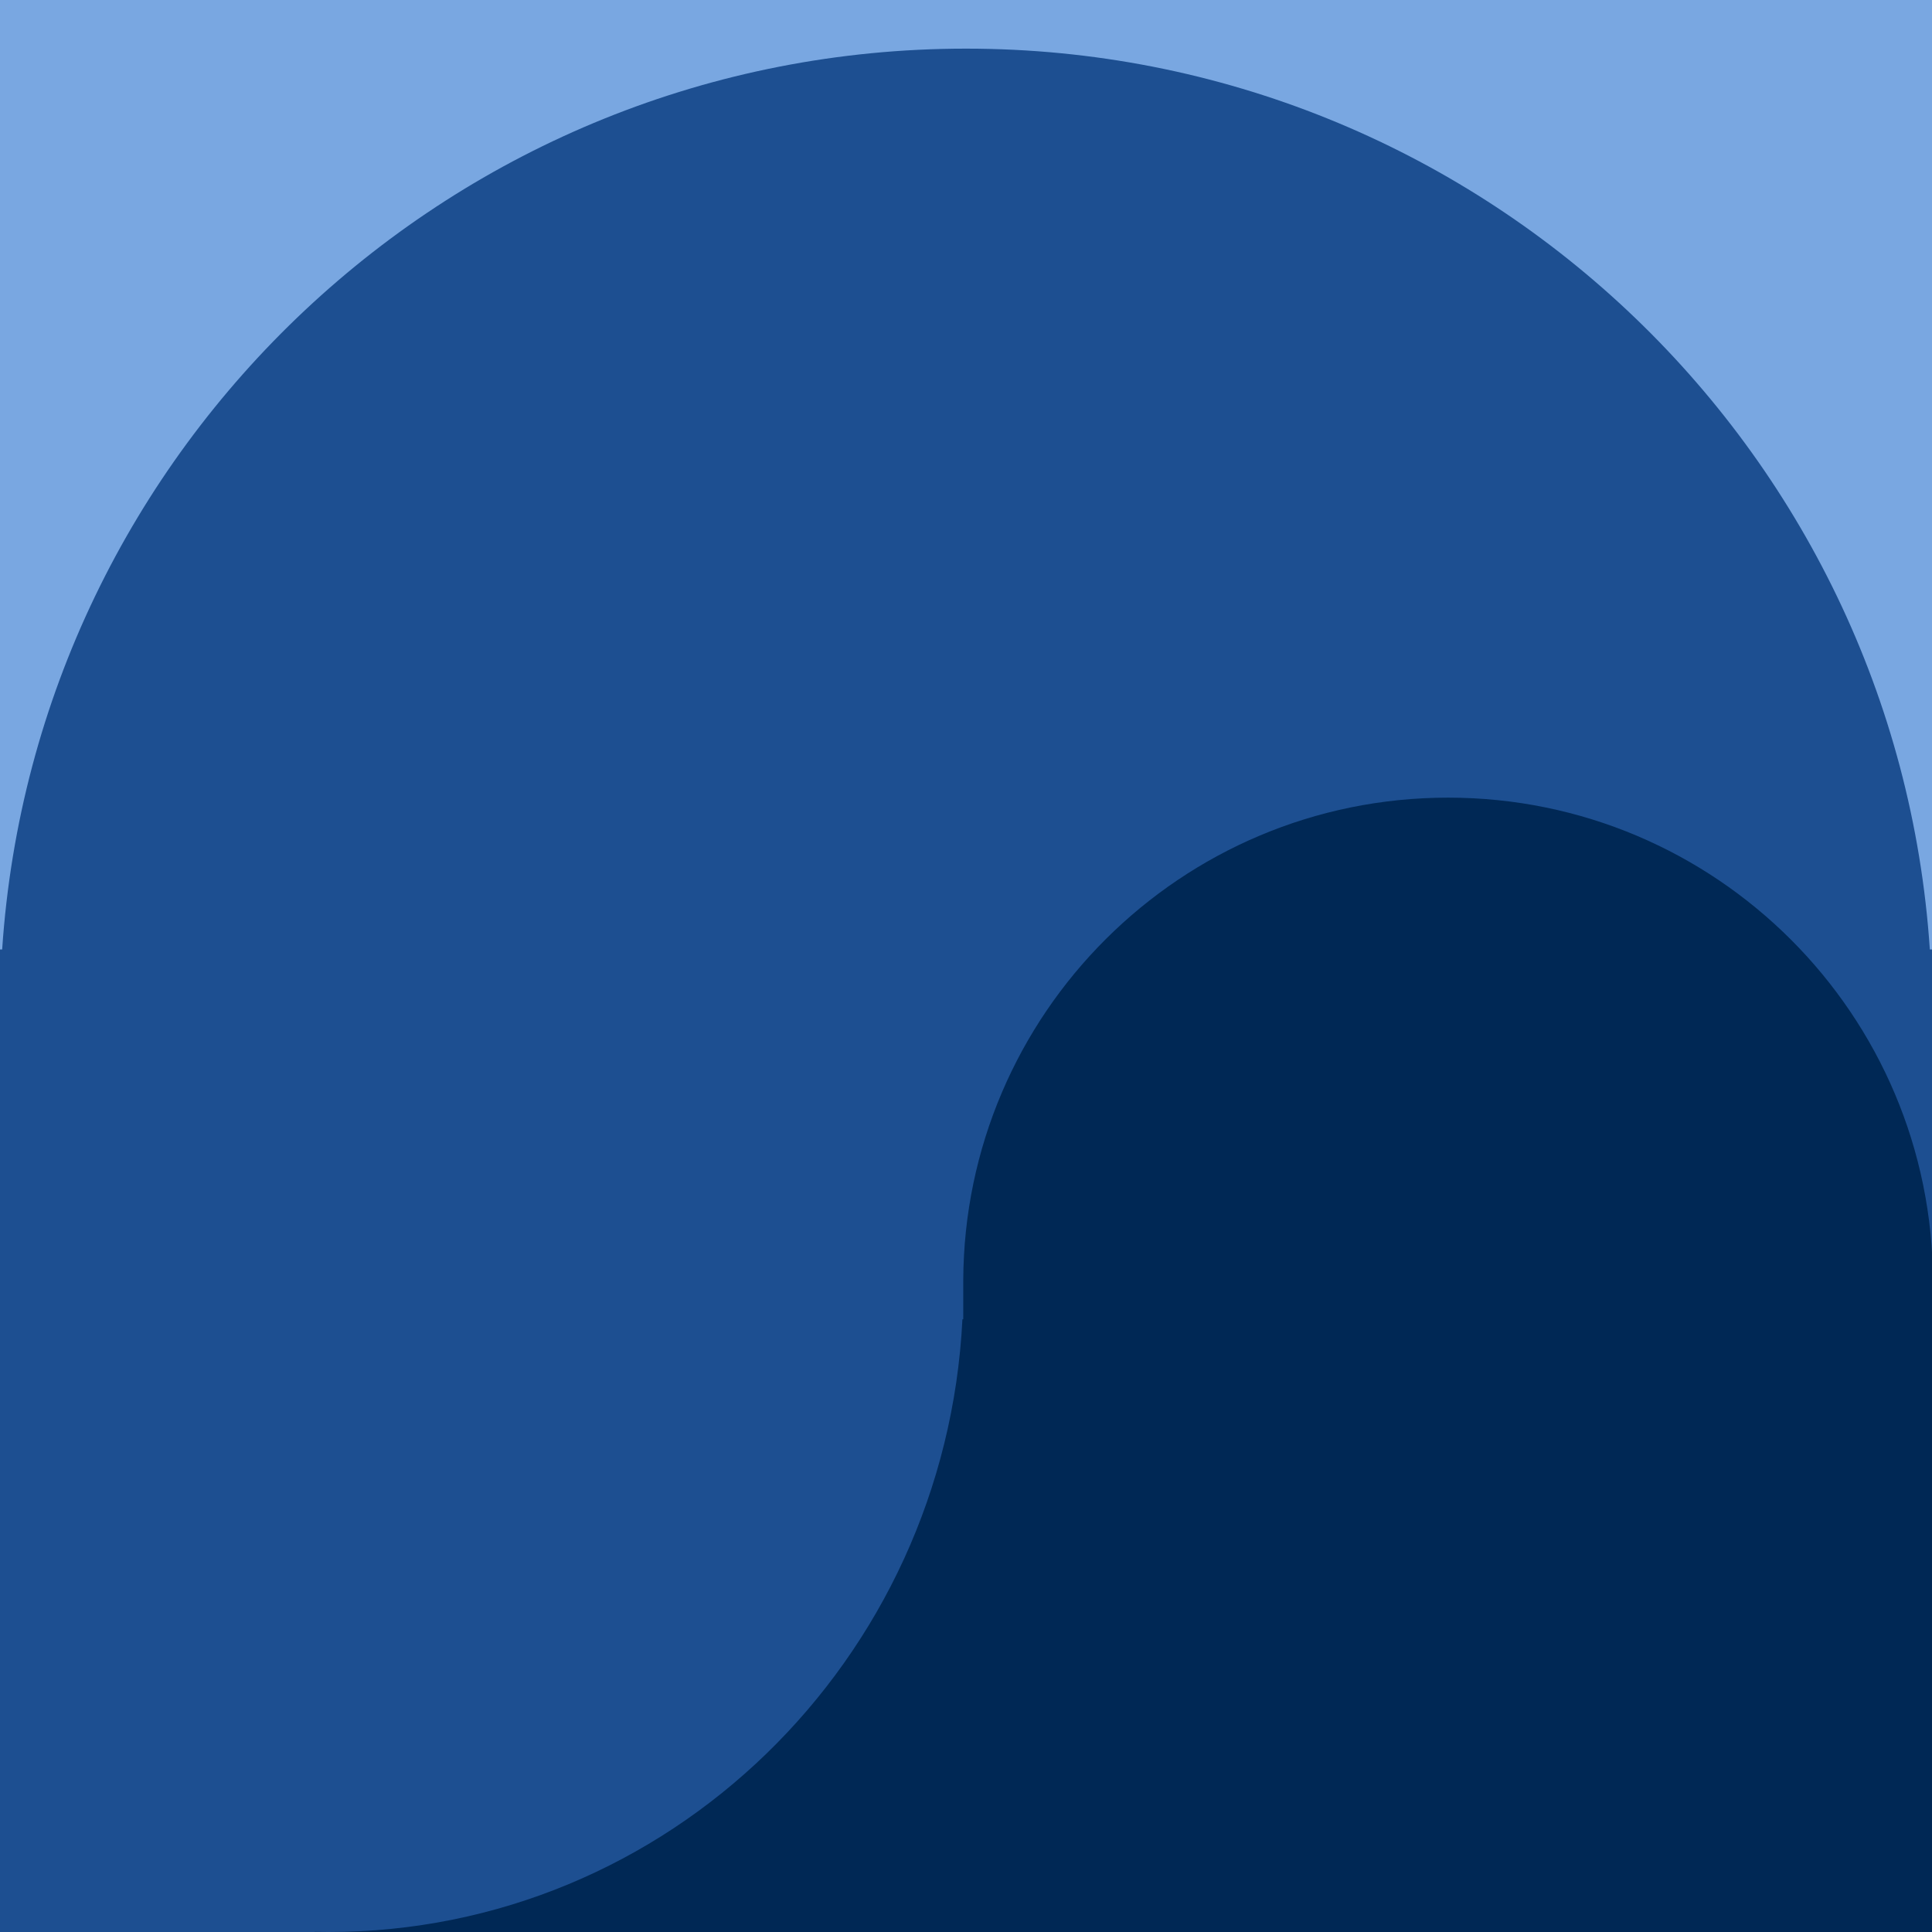<svg width="700" height="700" viewBox="0 0 700 700" fill="none" xmlns="http://www.w3.org/2000/svg">
<rect x="-2" width="702" height="700" fill="#79A7E1"/>
<path d="M4.66837e-05 700H700L700 344H699.216C687.067 161.716 535.361 17.622 350 17.622C164.639 17.622 12.933 161.716 0.785 344H0L4.66837e-05 700Z" fill="#1D4F91"/>
<path d="M349 464H349.001C349.365 367.288 427.878 289 524.676 289C621.699 289 700.351 367.653 700.351 464.676C700.351 468.439 700.233 472.174 700 475.879L700 700L114 700L114 699.946C115.662 699.982 117.329 700 119 700C242.07 700 342.563 601.658 348.703 478H349L349 464Z" fill="#002855"/>
</svg>
